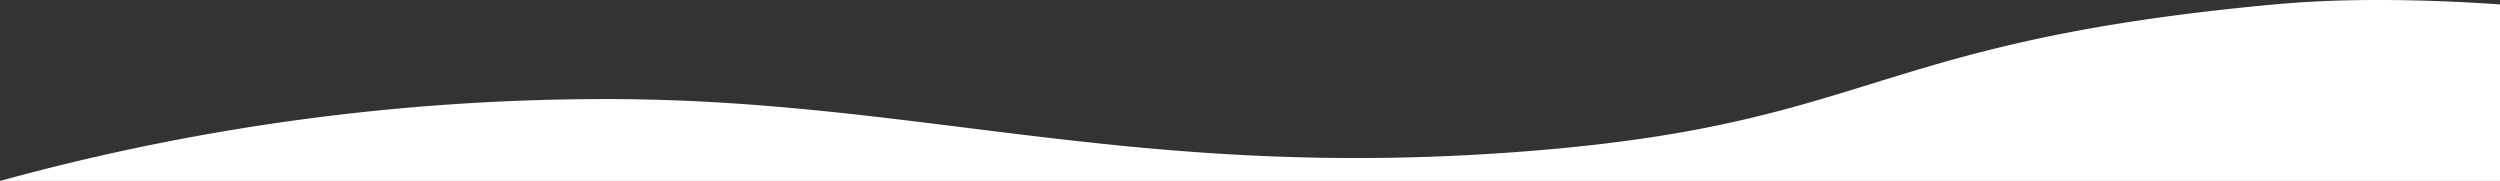 <svg id="curve" xmlns="http://www.w3.org/2000/svg" width="1366" height="98.869" viewBox="0 0 1366 98.869">
  <rect x="0" y="0" width="1366" height="98.869" fill="#333333" stroke="none"/>
  <path id="Path_94" data-name="Path 94" d="M331.35,54.134c167.9,0,285.14,43.282,489.117,29.514s194.9-60.32,422.481-81.249q52.163-4.8,123.052,0V98.869H0A1249.774,1249.774,0,0,1,331.35,54.134Z" fill="#fff" fill-rule="evenodd"/>
</svg>
